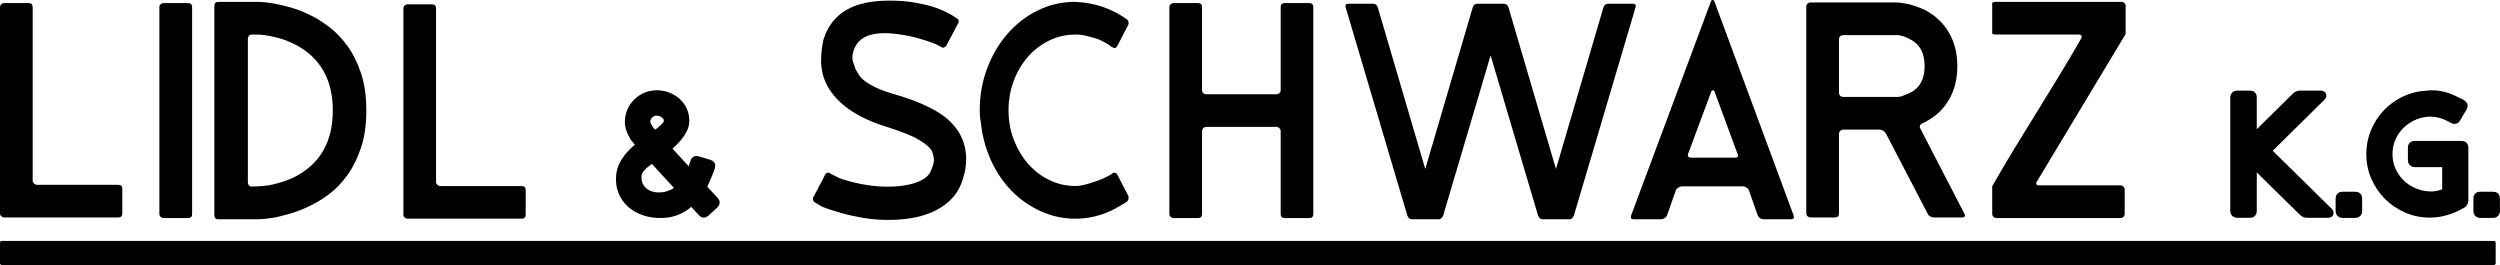 <svg width="4047" height="429" xmlns="http://www.w3.org/2000/svg" xmlns:xlink="http://www.w3.org/1999/xlink" overflow="hidden"><defs><clipPath id="clip0"><rect x="229" y="431" width="4047" height="429"/></clipPath><clipPath id="clip1"><rect x="1714" y="435" width="1069" height="426"/></clipPath><clipPath id="clip2"><rect x="1714" y="435" width="1069" height="426"/></clipPath><clipPath id="clip3"><rect x="1714" y="435" width="1069" height="426"/></clipPath></defs><g clip-path="url(#clip0)" transform="translate(-229 -431)"><path d="M3001.47 431C3002.72 431 3003.65 431.78 3004.28 433.342L3132.58 779.911C3133.83 783.97 3132.27 786 3127.9 786L3083.42 786C3081.54 786 3079.75 785.376 3078.03 784.127 3076.31 782.878 3075.14 781.473 3074.52 779.911L3060 738.698C3059.38 737.137 3058.05 735.732 3056.02 734.483 3053.99 733.234 3052.04 732.609 3050.17 732.609L2951.83 732.609C2950.27 732.609 2948.4 733.234 2946.21 734.483 2944.03 735.732 2942.62 737.137 2942 738.698L2927.48 779.911C2926.86 781.473 2925.61 782.878 2923.74 784.127 2921.86 785.376 2919.99 786 2918.12 786L2874.1 786C2869.73 786 2868.17 783.97 2869.42 779.911L2998.66 433.342C2999.28 431.78 3000.22 431 3001.47 431ZM3001.94 577.121C3000.69 577.121 2999.75 577.902 2999.13 579.463L2961.67 680.156C2960.42 684.215 2962.29 686.244 2967.28 686.244L3037.06 686.244C3042.05 686.244 3043.61 684.215 3041.74 680.156L3004.75 579.931C3004.12 578.058 3003.19 577.121 3001.94 577.121Z" fill-rule="evenodd"/><path d="M1669.03 432C1684.31 432 1697.73 433.013 1709.26 435.04 1720.8 437.067 1730.63 439.328 1738.74 441.822 1748.4 444.94 1756.67 448.37 1763.53 452.112 1765.09 452.736 1767.04 453.749 1769.38 455.152 1771.72 456.555 1773.66 457.88 1775.22 459.128L1777.09 460.064C1781.15 462.246 1782.08 465.208 1779.9 468.95L1761.19 504.496C1760.25 506.056 1758.93 507.147 1757.21 507.771 1755.5 508.394 1753.86 508.083 1752.3 506.835L1750.43 505.9C1748.87 505.276 1747.47 504.575 1746.22 503.795 1744.97 503.016 1743.57 502.314 1742.01 501.69 1736.08 499.196 1726.81 496.156 1714.18 492.57 1701.55 488.984 1686.5 486.412 1669.03 484.852 1664.36 484.54 1659.29 484.54 1653.83 484.852 1648.37 485.164 1642.91 486.1 1637.46 487.659 1632 489.218 1627.09 491.712 1622.72 495.142 1618.36 498.572 1614.93 503.094 1612.43 508.706 1608.69 517.437 1607.83 524.842 1609.86 530.923 1611.88 537.003 1613.37 541.291 1614.3 543.785 1615.86 546.591 1617.73 549.632 1619.92 552.906 1622.1 556.18 1625.37 559.454 1629.74 562.728 1634.1 566.002 1639.87 569.354 1647.05 572.784 1654.22 576.214 1663.58 579.644 1675.11 583.074 1703.49 591.181 1726.65 600.458 1744.58 610.903 1762.52 621.349 1775.54 634.211 1783.64 649.49 1787.07 656.35 1789.49 662.898 1790.9 669.134 1792.3 675.371 1793 681.607 1793 687.843 1793 696.262 1792.14 703.979 1790.43 710.995 1788.71 718.011 1786.76 724.17 1784.58 729.47 1777.41 747.244 1763.84 761.275 1743.88 771.565 1723.92 781.855 1698.19 787 1666.69 787 1652.66 787 1639.25 785.909 1626.46 783.726 1613.68 781.543 1602.29 779.049 1592.31 776.242 1580.78 773.125 1569.86 769.538 1559.57 765.485 1558.01 764.55 1556.29 763.536 1554.42 762.444 1552.55 761.353 1551.15 760.496 1550.21 759.872L1548.34 758.937C1546.78 758.001 1545.77 756.676 1545.3 754.961 1544.83 753.246 1544.91 751.609 1545.53 750.05L1552.08 738.357C1552.71 736.798 1553.64 734.849 1554.89 732.51 1556.14 730.172 1557.23 728.223 1558.17 726.664L1564.25 714.503C1566.43 710.45 1569.39 709.514 1573.14 711.697L1575.01 713.1C1576.57 713.724 1578.28 714.503 1580.15 715.438 1582.02 716.374 1583.74 717.31 1585.3 718.245 1589.04 720.116 1596.29 722.455 1607.05 725.261 1617.81 728.067 1629.27 730.25 1641.43 731.809 1648.92 732.745 1657.34 733.212 1666.69 733.212 1674.18 733.212 1681.59 732.745 1688.92 731.809 1696.24 730.873 1703.1 729.392 1709.5 727.365 1715.89 725.339 1721.43 722.688 1726.11 719.414 1730.78 716.14 1734.06 712.165 1735.93 707.487 1739.98 698.757 1741.54 691.819 1740.61 686.674 1739.67 681.529 1738.58 677.709 1737.33 675.215 1734.53 669.914 1727.66 663.989 1716.75 657.441 1705.83 650.893 1687.9 643.722 1662.95 635.926 1639.87 628.754 1620.23 619.556 1604.01 608.33 1587.79 597.105 1575.63 583.853 1567.52 568.574 1564.09 561.714 1561.67 555.01 1560.27 548.463 1558.87 541.914 1558.17 535.834 1558.17 530.222 1558.17 521.802 1558.71 514.007 1559.8 506.835 1560.89 499.664 1562.06 494.519 1563.31 491.4 1570.17 471.756 1582.18 456.945 1599.33 446.967 1616.48 436.989 1639.72 432 1669.03 432Z" fill-rule="evenodd"/><path d="M582.547 434 634.46 434 648.023 434C655.818 434.312 664.236 435.25 673.277 436.812 681.384 438.374 690.192 440.484 699.702 443.14 709.211 445.796 719.422 449.78 730.335 455.092 740.936 460.092 751.614 466.731 762.371 475.012 773.127 483.292 782.949 493.604 791.834 505.947 800.72 518.289 807.97 532.976 813.582 550.006 819.194 567.035 822 586.955 822 609.766 822 632.576 819.194 652.496 813.582 669.526 807.97 686.555 800.72 701.32 791.834 713.819 782.949 726.318 773.127 736.629 762.371 744.754 751.614 752.878 740.936 759.44 730.335 764.439 719.422 769.751 709.055 773.814 699.234 776.626 689.413 779.438 680.76 781.625 673.277 783.188 664.236 784.75 655.818 785.687 648.023 786L634.46 786 582.547 786C578.183 786 576 783.813 576 779.438L576 440.562C576 436.187 578.183 434 582.547 434ZM635.863 486.964C634.304 486.964 632.979 487.664 631.888 489.066 630.797 490.467 630.251 491.946 630.251 493.504L630.251 726.035C630.251 727.899 630.797 729.533 631.888 730.934 632.979 732.335 634.304 733.036 635.863 733.036 637.422 733.036 639.371 732.958 641.709 732.802 644.048 732.645 646.152 732.567 648.023 732.567 653.635 732.255 659.559 731.63 665.794 730.693 671.719 729.447 678.11 727.813 684.97 725.789 691.829 723.766 699.312 720.73 707.418 716.682 747.639 695.517 767.749 659.878 767.749 609.766 767.749 559.961 747.639 524.473 707.418 503.303 699.312 499.26 691.751 496.149 684.736 493.969 677.72 491.789 671.407 490.233 665.794 489.3 659.559 488.056 653.635 487.277 648.023 486.964L635.863 486.964Z" fill-rule="evenodd"/><path d="M1969.3 434C1970.13 434 1970.95 434.078 1971.78 434.234 1972.6 434.391 1973.56 434.469 1974.66 434.469 1987.59 435.094 2000.31 437.515 2012.83 441.732 2025.34 445.95 2037.1 451.652 2048.1 458.837 2048.65 459.462 2049.2 459.852 2049.75 460.008 2050.3 460.165 2050.85 460.555 2051.4 461.18L2053.05 462.117C2054.43 463.055 2055.32 464.383 2055.73 466.101 2056.15 467.819 2056.08 469.46 2055.53 471.021L2037.79 505.231C2035.86 508.98 2033.25 509.761 2029.95 507.574L2028.3 506.637C2028.02 506.324 2027.82 506.168 2027.68 506.168 2027.54 506.168 2027.34 506.012 2027.06 505.7L2023.76 503.357C2022.94 502.732 2022.18 502.263 2021.49 501.95 2020.8 501.638 2020.05 501.17 2019.22 500.545 2017.02 499.295 2015.03 498.28 2013.24 497.499 2011.45 496.718 2010.15 496.015 2009.32 495.39L2008.5 495.39C2008.22 495.077 2006.91 494.531 2004.58 493.75 2002.24 492.968 1999.35 492.11 1995.91 491.172 1992.47 490.235 1988.69 489.298 1984.57 488.36 1980.44 487.423 1976.18 486.955 1971.78 486.955L1969.71 486.955C1954.86 486.955 1940.83 490.151 1927.63 496.543 1914.43 502.935 1902.95 511.666 1893.18 522.735 1883.42 533.804 1875.72 546.823 1870.08 561.792 1864.44 576.761 1861.62 592.664 1861.62 609.5 1861.62 626.337 1864.44 642.161 1870.08 656.974 1875.72 671.787 1883.42 684.806 1893.18 696.031 1902.95 707.256 1914.43 716.065 1927.63 722.457 1940.83 728.849 1954.86 732.046 1969.71 732.046 1971.36 732.046 1973.08 731.967 1974.87 731.811 1976.66 731.655 1978.38 731.421 1980.03 731.108 1984.43 730.171 1988.9 729 1993.44 727.594 1997.97 726.188 2002.03 724.86 2005.61 723.61 2010.01 722.048 2014.13 720.33 2017.98 718.455 2018.81 718.143 2020.32 717.362 2022.52 716.112 2022.8 715.8 2023.21 715.644 2023.76 715.644L2028.3 712.832 2029.95 711.426C2031.32 710.489 2032.77 710.255 2034.28 710.723 2035.79 711.192 2036.96 712.207 2037.79 713.77L2055.53 748.118C2056.08 749.695 2056.15 751.429 2055.73 753.32 2055.32 755.212 2054.43 756.632 2053.05 757.578L2051.4 758.523C2050.58 759.153 2049.55 759.861 2048.31 760.65 2047.07 761.438 2045.76 762.147 2044.39 762.777 2022.66 776.645 1999.28 784.053 1974.25 785L1971.78 785 1969.71 785C1949.91 785 1931.14 780.939 1913.4 772.816 1895.66 764.693 1879.94 753.602 1866.23 739.544 1852.53 725.485 1841.39 708.848 1832.8 689.635 1824.21 670.421 1818.83 649.88 1816.65 628.011 1815.55 622.7 1815 616.608 1815 609.735 1815 585.679 1819.02 562.95 1827.06 541.55 1835.11 520.149 1846.11 501.482 1860.07 485.549 1874.03 469.615 1890.36 457.041 1909.07 447.825 1927.77 438.608 1947.85 434 1969.3 434Z" fill-rule="evenodd"/><path d="M3159.56 435 3287.91 435 3301.03 435C3305.08 435.312 3309.46 435.936 3314.14 436.871 3318.2 437.495 3322.81 438.664 3327.96 440.379 3333.11 442.094 3338.81 444.355 3345.06 447.161 3361.77 455.892 3374.69 468.054 3383.82 483.645 3392.96 499.236 3397.52 517.322 3397.52 537.903 3397.52 558.796 3392.96 577.038 3383.82 592.629 3374.69 608.221 3361.77 620.225 3345.06 628.645L3340.37 630.984C3338.81 631.607 3337.72 632.699 3337.09 634.258 3336.47 635.817 3336.63 637.376 3337.56 638.935L3409.23 777.387C3410.17 778.947 3410.25 780.272 3409.47 781.363 3408.69 782.454 3407.52 783 3405.95 783L3359.11 783C3357.55 783 3355.75 782.454 3353.72 781.363 3351.69 780.272 3350.37 778.947 3349.74 777.387L3281.82 646.887C3280.88 645.328 3279.48 643.925 3277.6 642.677 3275.73 641.43 3273.86 640.807 3271.98 640.807L3212.96 640.807C3211.09 640.807 3209.45 641.508 3208.04 642.911 3206.64 644.315 3205.93 645.952 3205.93 647.823L3205.93 776.452C3205.93 780.817 3203.75 783 3199.38 783L3159.56 783C3158 783 3156.51 782.377 3155.11 781.129 3153.7 779.882 3153 778.323 3153 776.452L3153 441.548C3153 439.677 3153.7 438.118 3155.11 436.871 3156.51 435.624 3158 435 3159.56 435ZM3212.96 487.855C3211.09 487.855 3209.45 488.478 3208.04 489.726 3206.64 490.973 3205.93 492.532 3205.93 494.403L3205.93 581.403C3205.93 583.274 3206.64 584.833 3208.04 586.081 3209.45 587.328 3211.09 587.951 3212.96 587.951L3287.91 587.951 3301.03 587.951C3302.59 587.951 3304.46 587.64 3306.65 587.016 3308.52 586.392 3310.63 585.613 3312.97 584.677 3315.31 583.742 3318.2 582.494 3321.64 580.936 3336.94 573.14 3344.59 558.796 3344.59 537.903 3344.59 517.01 3336.94 502.667 3321.64 494.871 3318.2 493 3315.23 491.597 3312.74 490.661 3310.24 489.726 3308.21 489.102 3306.65 488.79 3304.77 488.166 3303.06 487.855 3301.49 487.855L3287.91 487.855 3212.96 487.855Z" fill-rule="evenodd"/><path d="M235.552 436 275.333 436C279.701 436 281.885 438.182 281.885 442.547L281.885 723.608C281.885 725.167 282.587 726.648 283.991 728.05 285.395 729.454 287.033 730.155 288.906 730.155L420.447 730.155C424.816 730.155 427 732.338 427 736.702L427 776.453C427 780.818 424.816 783 420.447 783L235.552 783C233.992 783 232.51 782.377 231.106 781.13 229.702 779.883 229 778.324 229 776.453L229 442.547C229 440.676 229.702 439.117 231.106 437.87 232.51 436.623 233.992 436 235.552 436Z" fill-rule="evenodd"/><path d="M493.566 436 533.433 436C537.811 436 540 438.18 540 442.539L540 777.461C540 781.82 537.811 784 533.433 784L493.566 784C492.003 784 490.517 783.377 489.111 782.131 487.703 780.886 487 779.329 487 777.461L487 442.539C487 440.671 487.703 439.114 489.111 437.868 490.517 436.622 492.003 436 493.566 436Z" fill-rule="evenodd"/><path d="M4243.45 748.295 4265.39 748.295C4267.8 748.295 4269 749.499 4269 751.905L4269 773.307C4269 774.167 4268.66 774.983 4267.97 775.757 4267.28 776.531 4266.42 776.917 4265.39 776.917L4243.45 776.917C4242.42 776.917 4241.56 776.531 4240.87 775.757 4240.18 774.983 4239.84 774.167 4239.84 773.307L4239.84 751.905C4239.84 749.499 4241.04 748.295 4243.45 748.295ZM4020.4 748.295 4042.33 748.295C4044.74 748.295 4045.95 749.499 4045.95 751.905L4045.95 773.307C4045.95 774.167 4045.6 774.983 4044.91 775.757 4044.23 776.531 4043.37 776.917 4042.33 776.917L4020.4 776.917C4019.37 776.917 4018.51 776.531 4017.82 775.757 4017.13 774.983 4016.79 774.167 4016.79 773.307L4016.79 751.905C4016.79 749.499 4017.99 748.295 4020.4 748.295ZM1285.45 688.15C1284.76 687.935 1284.11 688.043 1283.51 688.473L1282.74 688.988C1274.31 694.833 1268.5 699.818 1265.32 703.944 1262.14 708.07 1260.54 712.883 1260.54 718.384 1260.54 723.025 1261.4 727.194 1263.13 730.891 1264.85 734.586 1267.21 737.809 1270.22 740.56 1273.23 743.31 1276.76 745.416 1280.8 746.877 1284.84 748.339 1289.1 749.155 1293.57 749.327 1299.25 749.499 1304.2 748.983 1308.41 747.78 1312.63 746.576 1316.11 745.288 1318.86 743.912 1322.13 742.193 1324.97 740.216 1327.38 737.981 1329.1 736.778 1329.27 735.317 1327.89 733.597L1287.64 689.762C1286.86 688.902 1286.13 688.365 1285.45 688.15ZM1292.03 611.373C1287.21 611.373 1283.12 613.049 1279.77 616.401 1276.41 619.753 1274.74 623.836 1274.74 628.649 1274.74 629.681 1275.04 630.884 1275.64 632.259 1276.24 633.635 1276.89 634.924 1277.58 636.127 1278.44 637.675 1279.38 639.221 1280.41 640.769 1281.1 641.629 1281.83 642.531 1282.61 643.476 1283.38 644.422 1284.11 645.238 1284.8 645.926L1286.61 647.731C1287.98 649.278 1289.62 649.45 1291.51 648.247L1295.12 645.41C1295.98 644.895 1296.89 644.207 1297.83 643.347 1298.78 642.488 1299.68 641.714 1300.54 641.027 1302.43 639.479 1304.15 637.846 1305.7 636.127 1307.08 634.753 1308.24 633.205 1309.19 631.486 1310.13 629.767 1310.6 628.134 1310.6 626.587 1310.43 624.008 1309.74 621.773 1308.54 619.882 1307.34 617.991 1305.83 616.401 1304.02 615.112 1302.22 613.823 1300.24 612.877 1298.09 612.275 1295.94 611.674 1293.92 611.373 1292.03 611.373ZM3849.83 584.556 3871.76 584.556C3874.17 584.556 3875.38 585.759 3875.38 588.165L3875.38 649.02C3875.38 651.427 3875.72 652.974 3876.41 653.661 3876.93 654.177 3878.13 653.661 3880.02 652.114L3945.82 587.134C3946.51 586.447 3947.46 585.845 3948.66 585.329 3949.87 584.813 3950.98 584.556 3952.02 584.556L3986.34 584.556C3987.2 584.556 3987.75 584.813 3988.01 585.329 3988.27 585.845 3988.06 586.447 3987.37 587.134L3900.92 672.485C3899.2 674.204 3899.2 675.923 3900.92 677.642L3998.98 774.081C4000.36 775.8 4000.01 776.659 3997.95 776.659L3963.63 776.659C3962.6 776.659 3961.48 776.445 3960.27 776.015 3959.07 775.585 3958.04 774.941 3957.18 774.081L3877.96 696.208C3877.27 695.52 3876.67 695.262 3876.15 695.434 3875.64 695.606 3875.38 696.208 3875.38 697.24L3875.38 773.05C3875.38 775.457 3874.17 776.659 3871.76 776.659L3849.83 776.659C3848.97 776.659 3848.15 776.316 3847.38 775.628 3846.61 774.941 3846.22 774.081 3846.22 773.05L3846.22 588.165C3846.22 587.134 3846.61 586.275 3847.38 585.587 3848.15 584.899 3848.97 584.556 3849.83 584.556ZM1292.03 584.04C1298.56 584.04 1304.63 585.157 1310.22 587.392 1315.81 589.627 1320.67 592.635 1324.8 596.418 1328.93 600.199 1332.15 604.669 1334.47 609.826 1336.8 614.983 1337.96 620.57 1337.96 626.587 1337.96 631.228 1336.88 635.741 1334.73 640.124 1332.58 644.508 1330.13 648.333 1327.38 651.599 1324.28 655.725 1320.75 659.507 1316.8 662.945 1316.11 663.632 1315.29 664.406 1314.35 665.265 1313.4 666.125 1312.5 666.898 1311.64 667.586L1310.09 668.618C1308.37 669.993 1308.28 671.54 1309.83 673.259L1343.89 710.391C1345.44 712.109 1346.65 711.937 1347.5 709.875L1351.12 700.334C1351.46 699.474 1351.81 698.4 1352.15 697.111 1352.49 695.822 1352.84 694.747 1353.18 693.888L1353.44 692.856C1354.13 690.621 1355.5 689.848 1357.57 690.536L1377.44 696.466C1379.67 697.154 1380.45 698.529 1379.76 700.592L1379.5 701.881C1379.16 702.741 1378.77 703.815 1378.34 705.105 1377.91 706.394 1377.52 707.468 1377.18 708.328L1367.37 731.535C1366.51 733.426 1366.77 735.317 1368.15 737.208L1386.21 756.547C1387.59 758.266 1387.5 759.899 1385.95 761.447L1370.73 775.371C1368.84 776.918 1367.2 776.832 1365.83 775.113L1351.12 759.126C1349.74 757.406 1347.93 757.149 1345.7 758.352 1342.43 761.962 1338.3 765.142 1333.31 767.893 1328.84 770.643 1323.42 772.921 1317.06 774.726 1310.69 776.531 1302.86 777.261 1293.57 776.918 1285.32 776.574 1277.36 774.984 1269.71 772.148 1262.05 769.311 1255.38 765.272 1249.71 760.028 1244.03 754.785 1239.69 748.51 1236.68 741.205 1233.67 733.899 1232.5 725.604 1233.19 716.321 1233.71 709.101 1235.6 702.569 1238.87 696.724 1242.14 690.879 1245.66 685.894 1249.45 681.768 1253.75 676.783 1258.57 672.4 1263.9 668.618 1265.79 667.414 1266.65 666.726 1266.48 666.555L1264.93 664.75 1262.35 661.655C1261.15 660.28 1260.11 658.905 1259.25 657.53 1258.22 656.498 1257.36 655.467 1256.67 654.435 1255.99 653.404 1255.47 652.716 1255.13 652.372 1253.75 649.966 1252.46 647.473 1251.26 644.895 1250.22 642.488 1249.32 639.909 1248.55 637.159 1247.77 634.408 1247.38 631.572 1247.38 628.649 1247.38 622.461 1248.55 616.659 1250.87 611.244 1253.19 605.829 1256.37 601.102 1260.42 597.062 1264.46 593.022 1269.19 589.842 1274.61 587.521 1280.03 585.201 1285.83 584.04 1292.03 584.04ZM4162.68 584.04C4168.7 583.868 4174.21 584.255 4179.2 585.2 4184.19 586.145 4188.49 587.306 4192.1 588.681 4196.4 590.228 4200.27 591.948 4203.71 593.838 4204.57 594.182 4206.25 594.999 4208.74 596.288 4211.24 597.577 4212.91 598.394 4213.77 598.738L4214.81 599.511C4216.87 600.714 4217.3 602.348 4216.1 604.411L4205.26 622.976C4204.92 623.836 4204.23 624.394 4203.19 624.652 4202.16 624.91 4201.22 624.781 4200.36 624.266L4199.32 623.75C4198.46 623.234 4197.43 622.633 4196.23 621.945 4195.02 621.258 4193.99 620.742 4193.13 620.398 4192.1 619.882 4190.98 619.366 4189.78 618.85 4188.57 618.335 4187.24 617.776 4185.78 617.175 4184.31 616.573 4182.64 616.014 4180.75 615.499 4177.82 614.639 4174.81 613.995 4171.71 613.565 4168.62 613.135 4165.52 612.92 4162.42 612.92 4161.56 612.92 4160.79 612.92 4160.1 612.92 4159.41 612.92 4158.64 613.005 4157.78 613.178 4149.01 614.037 4140.83 616.358 4133.27 620.14 4125.7 623.922 4119.07 628.778 4113.4 634.709 4107.72 640.639 4103.25 647.473 4099.98 655.209 4096.71 662.944 4095.08 671.282 4095.08 680.221 4095.08 689.504 4096.84 698.185 4100.37 706.265 4103.89 714.344 4108.71 721.435 4114.82 727.538 4120.92 733.64 4128.1 738.454 4136.36 741.978 4144.62 745.502 4153.39 747.436 4162.68 747.779L4167.33 747.779C4173.18 747.264 4178.51 746.147 4183.33 744.427 4184.01 744.256 4184.62 743.998 4185.13 743.654 4185.3 743.654 4185.48 743.568 4185.65 743.396 4186.51 743.052 4187.28 742.45 4187.97 741.591 4188.66 740.731 4189.09 739.872 4189.26 739.012L4189.26 734.371 4189.26 698.271C4189.26 697.24 4188.87 696.38 4188.1 695.692 4187.33 695.004 4186.51 694.661 4185.65 694.661L4137.39 694.661C4136.36 694.661 4135.5 694.274 4134.81 693.5 4134.13 692.727 4133.78 691.91 4133.78 691.051L4133.78 669.648C4133.78 667.242 4134.99 666.039 4137.39 666.039L4214.29 666.039C4216.7 666.039 4217.9 667.242 4217.9 669.648L4217.9 755.773C4217.9 756.805 4217.6 757.836 4217 758.868 4216.4 759.899 4215.67 760.672 4214.81 761.188L4213.77 761.704 4212.23 762.478C4205 766.775 4197.04 770.17 4188.36 772.663 4179.67 775.155 4171.03 776.401 4162.42 776.401 4149.18 776.401 4136.75 773.866 4125.14 768.795 4113.53 763.724 4103.38 756.848 4094.69 748.167 4086 739.485 4079.12 729.343 4074.04 717.739 4068.97 706.135 4066.43 693.715 4066.43 680.479 4066.43 667.586 4068.84 655.423 4073.66 643.992 4078.47 632.56 4085.01 622.546 4093.27 613.951 4101.53 605.356 4111.25 598.437 4122.43 593.194 4133.61 587.951 4145.57 585.071 4158.3 584.556 4159.16 584.383 4159.89 584.298 4160.49 584.298 4161.09 584.298 4161.82 584.211 4162.68 584.04Z" stroke="#000000" stroke-width="13.75" stroke-miterlimit="8" fill-rule="evenodd"/><path d="M4.06 350 181.635 350 193.964 350 209.44 350C211.002 350 212.486 349.369 213.891 348.107 215.297 346.845 216 345.27 216 343.382L216 297.966 71.995 58.56C71.058 56.999 70.902 55.672 71.527 54.581 72.151 53.491 73.401 52.945 75.275 52.945L207.866 52.945C209.428 52.945 210.911 52.315 212.317 51.053 213.722 49.791 214.425 48.216 214.425 46.327L214.425 6.618C214.425 4.73 213.722 3.154 212.317 1.893 210.911 0.631 209.427 0 207.866 0L34.365 0 22.036 0 6.559 0C4.998 0 3.514 0.631 2.109 1.893 0.703 3.154 0 4.73 0 6.618L0 51.597C48.049 135.691 96.098 206.877 144.147 290.971 145.084 292.533 145.162 293.938 144.381 295.184 143.601 296.431 142.429 297.055 140.868 297.055L4.06 297.055 0 298.42 0 348.634 4.06 350Z" fill-rule="evenodd" transform="matrix(1 0 0 -1 3454 784)"/><path d="M2412.1 437 2451.43 437C2455.49 437 2458.15 439.029 2459.39 443.086L2536.21 704.601 2613.02 443.086C2614.27 439.029 2616.92 437 2620.98 437L2623.69 437 2660.31 437 2663.02 437C2667.08 437 2669.73 439.029 2670.98 443.086L2747.79 704.601 2824.61 443.086C2825.85 439.029 2828.51 437 2832.57 437L2871.9 437C2876.27 437 2877.83 439.029 2876.58 443.086L2776.7 780.285C2774.21 785.629 2771.71 785.815 2769.22 786L2765.7 786 2729.89 786 2726.37 786C2723.87 785.815 2721.38 785.629 2718.89 780.285L2642 520.713 2565.11 780.285C2562.62 785.629 2560.13 785.815 2557.63 786L2554.11 786 2518.3 786 2514.78 786C2512.29 785.815 2509.79 785.629 2507.3 780.285L2407.42 443.086C2406.17 439.029 2407.73 437 2412.1 437Z" fill-rule="evenodd"/><path d="M2128.55 436 2168.3 436C2172.67 436 2174.85 438.18 2174.85 442.539L2174.85 577.068C2174.85 578.936 2175.55 580.494 2176.95 581.739 2178.36 582.985 2179.99 583.608 2181.86 583.608L2295.6 583.608C2297.16 583.608 2298.64 582.985 2300.05 581.739 2301.45 580.494 2302.15 578.936 2302.15 577.068L2302.15 442.539C2302.15 438.18 2304.33 436 2308.7 436L2348.45 436C2352.82 436 2355 438.18 2355 442.539L2355 777.461C2355 781.82 2352.82 784 2348.45 784L2308.7 784C2304.33 784 2302.15 781.82 2302.15 777.461L2302.15 643.398C2302.15 641.53 2301.45 639.895 2300.05 638.494 2298.64 637.092 2297.16 636.392 2295.6 636.392L2181.86 636.392C2179.99 636.392 2178.36 637.092 2176.95 638.494 2175.55 639.895 2174.85 641.53 2174.85 643.398L2174.85 777.461C2174.85 781.82 2172.67 784 2168.3 784L2128.55 784C2126.99 784 2125.51 783.377 2124.11 782.131 2122.7 780.886 2122 779.329 2122 777.461L2122 442.539C2122 440.671 2122.7 439.114 2124.11 437.868 2125.51 436.622 2126.99 436 2128.55 436Z" fill-rule="evenodd"/><path d="M888.552 438 928.333 438C932.701 438 934.885 440.182 934.885 444.547L934.885 725.608C934.885 727.167 935.587 728.648 936.992 730.05 938.395 731.454 940.034 732.155 941.906 732.155L1073.45 732.155C1077.82 732.155 1080 734.338 1080 738.702L1080 778.453C1080 782.818 1077.82 785 1073.45 785L888.552 785C886.992 785 885.51 784.377 884.106 783.13 882.702 781.883 882 780.324 882 778.453L882 444.547C882 442.676 882.702 441.117 884.106 439.87 885.51 438.623 886.992 438 888.552 438Z" fill-rule="evenodd"/><path d="M229 823.889C229 822.293 230.294 821 231.889 821L4266.11 821C4267.71 821 4269 822.293 4269 823.889L4269 857.111C4269 858.706 4267.71 860 4266.11 860L231.889 860C230.294 860 229 858.706 229 857.111Z" fill-rule="evenodd"/><g clip-path="url(#clip1)"><g clip-path="url(#clip2)"><g clip-path="url(#clip3)"></g></g></g></g></svg>
